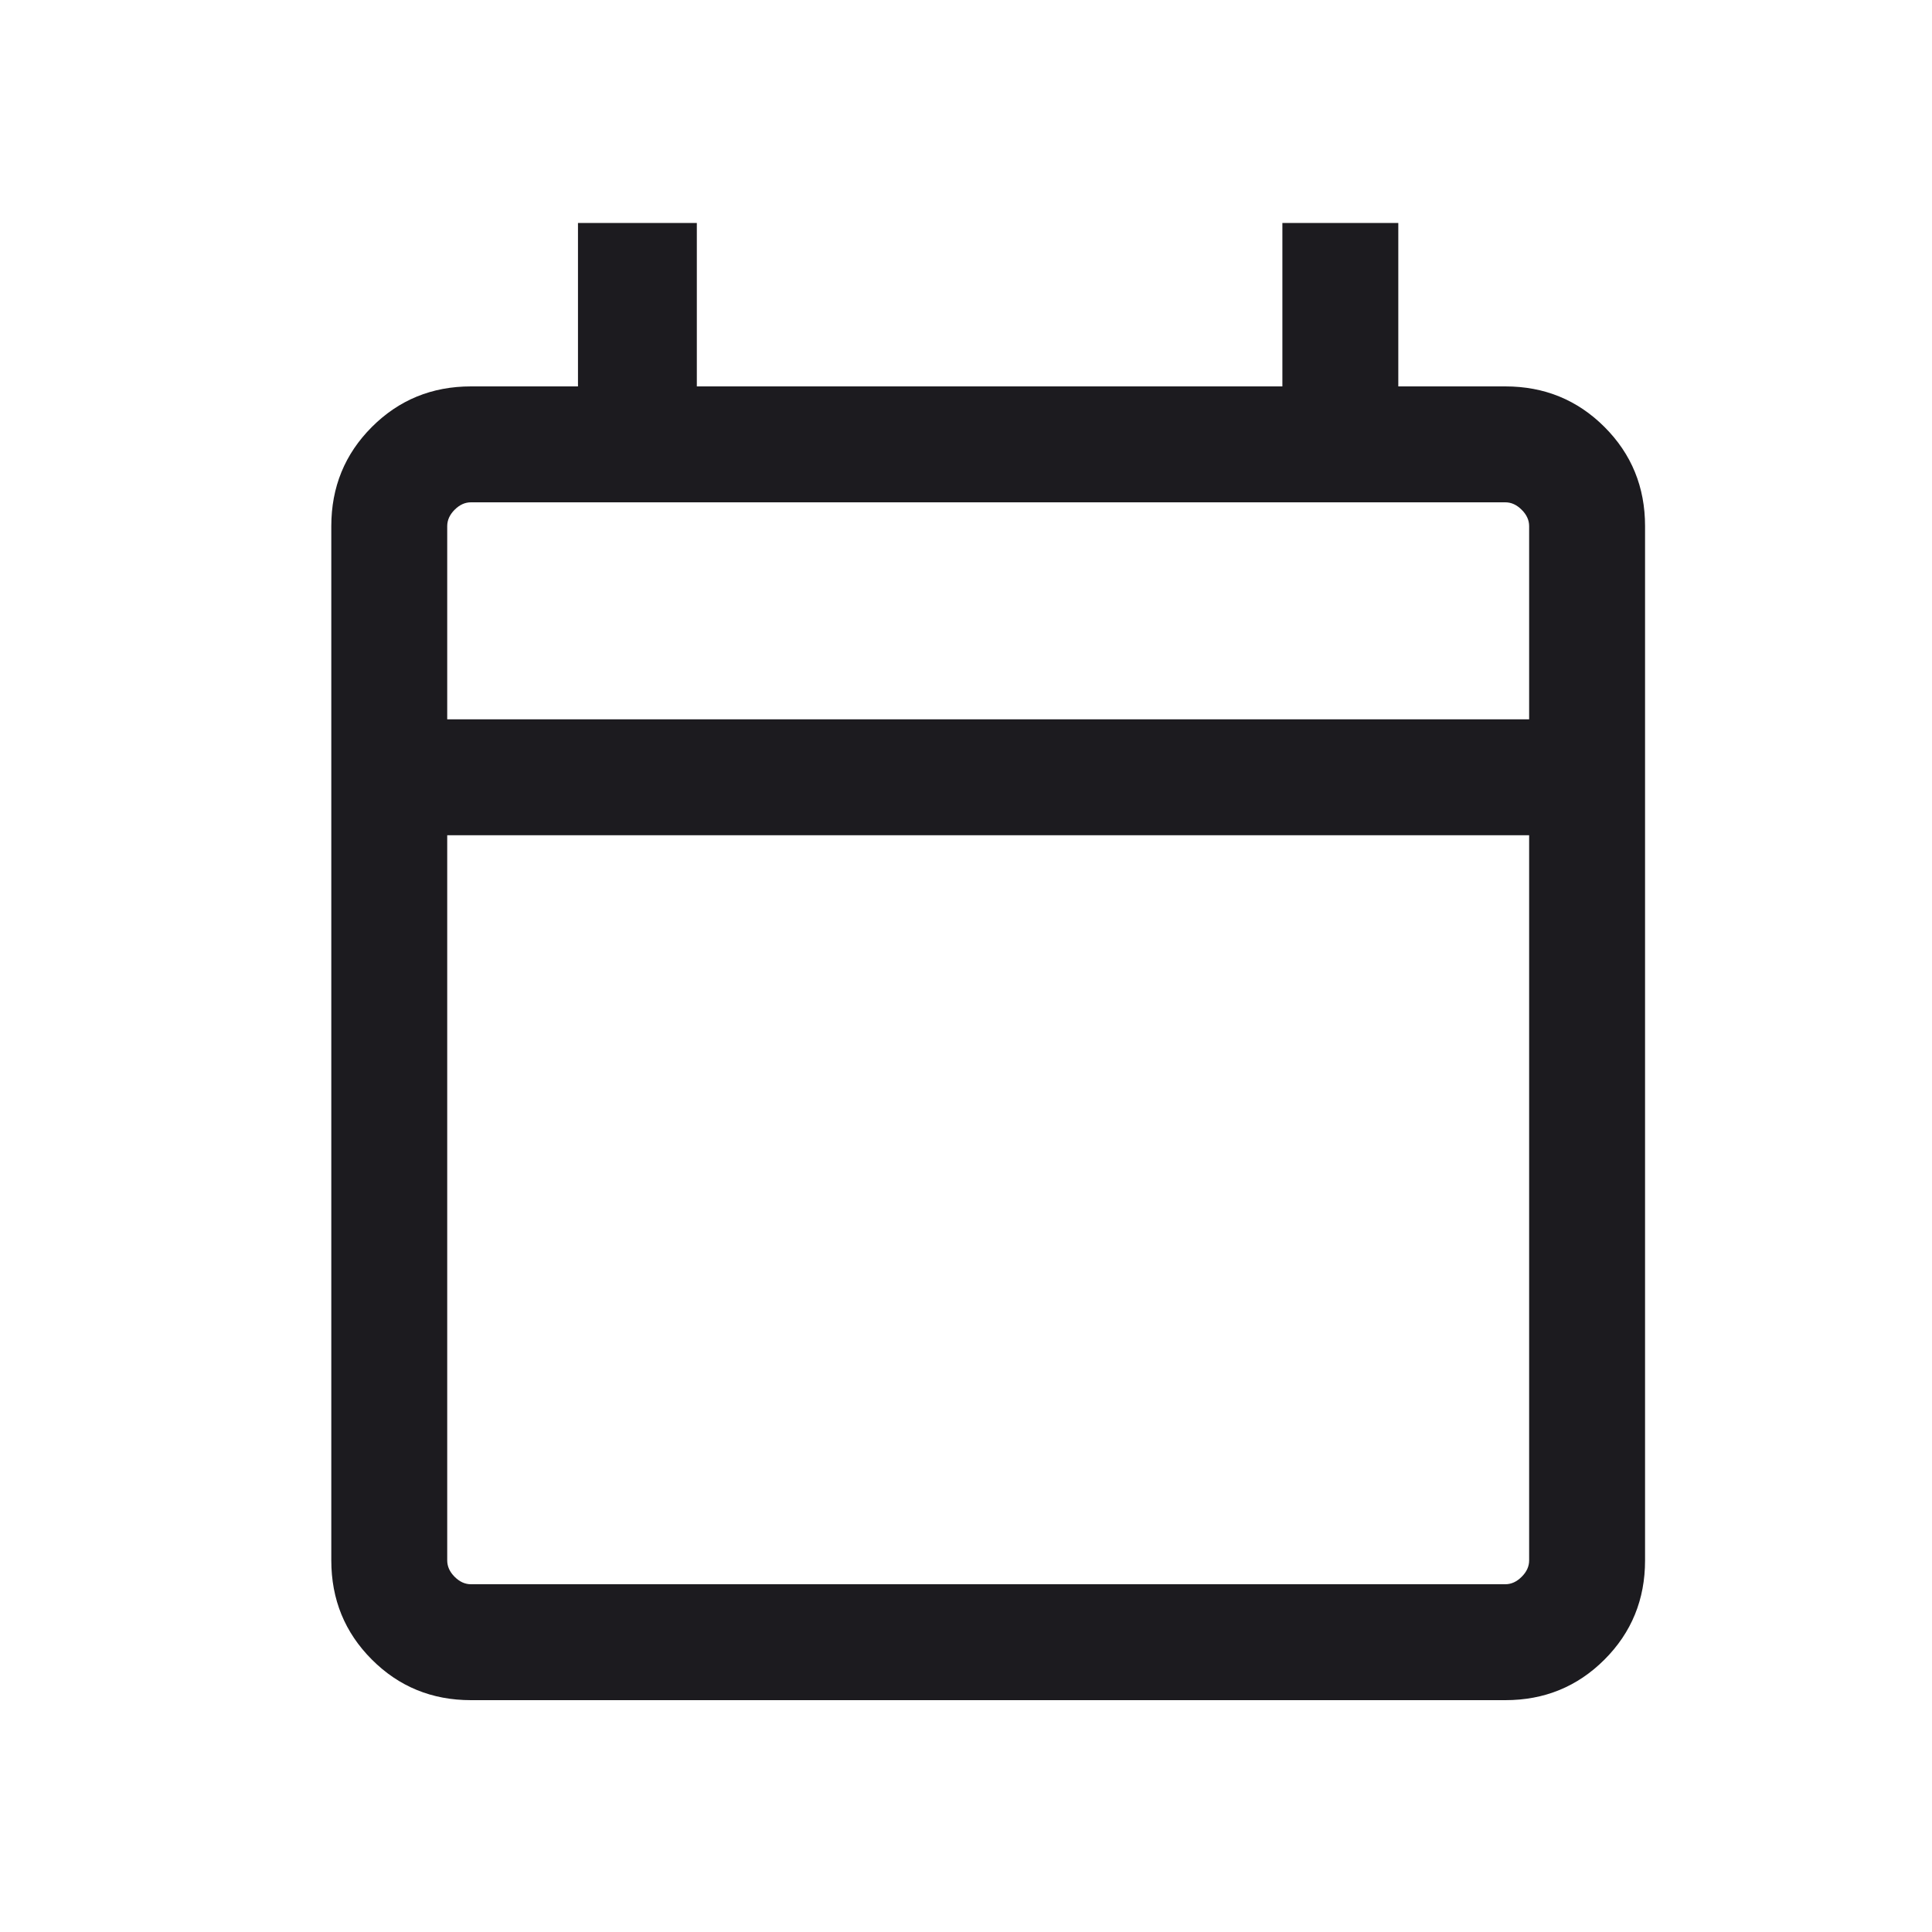 <svg width="25" height="25" viewBox="0 0 25 25" fill="none" xmlns="http://www.w3.org/2000/svg">
<mask id="mask0_1_5797" style="mask-type:alpha" maskUnits="userSpaceOnUse" x="0" y="0" width="25" height="25">
<rect x="0.787" y="0.5" width="24" height="24" fill="#D9D9D9"/>
</mask>
<g mask="url(#mask0_1_5797)">
<path d="M6.094 22C5.589 22 5.162 21.825 4.812 21.475C4.462 21.125 4.287 20.697 4.287 20.192V6.808C4.287 6.303 4.462 5.875 4.812 5.525C5.162 5.175 5.589 5 6.094 5H7.479V2.885H9.017V5H16.594V2.885H18.094V5H19.479C19.984 5 20.412 5.175 20.762 5.525C21.112 5.875 21.287 6.303 21.287 6.808V20.192C21.287 20.697 21.112 21.125 20.762 21.475C20.412 21.825 19.984 22 19.479 22H6.094ZM6.094 20.5H19.479C19.556 20.5 19.626 20.468 19.69 20.404C19.755 20.34 19.787 20.269 19.787 20.192V10.808H5.787V20.192C5.787 20.269 5.819 20.34 5.883 20.404C5.947 20.468 6.017 20.5 6.094 20.5ZM5.787 9.308H19.787V6.808C19.787 6.731 19.755 6.66 19.69 6.596C19.626 6.532 19.556 6.5 19.479 6.5H6.094C6.017 6.5 5.947 6.532 5.883 6.596C5.819 6.66 5.787 6.731 5.787 6.808V9.308Z" fill="#1C1B1F"/>
</g>
</svg>
